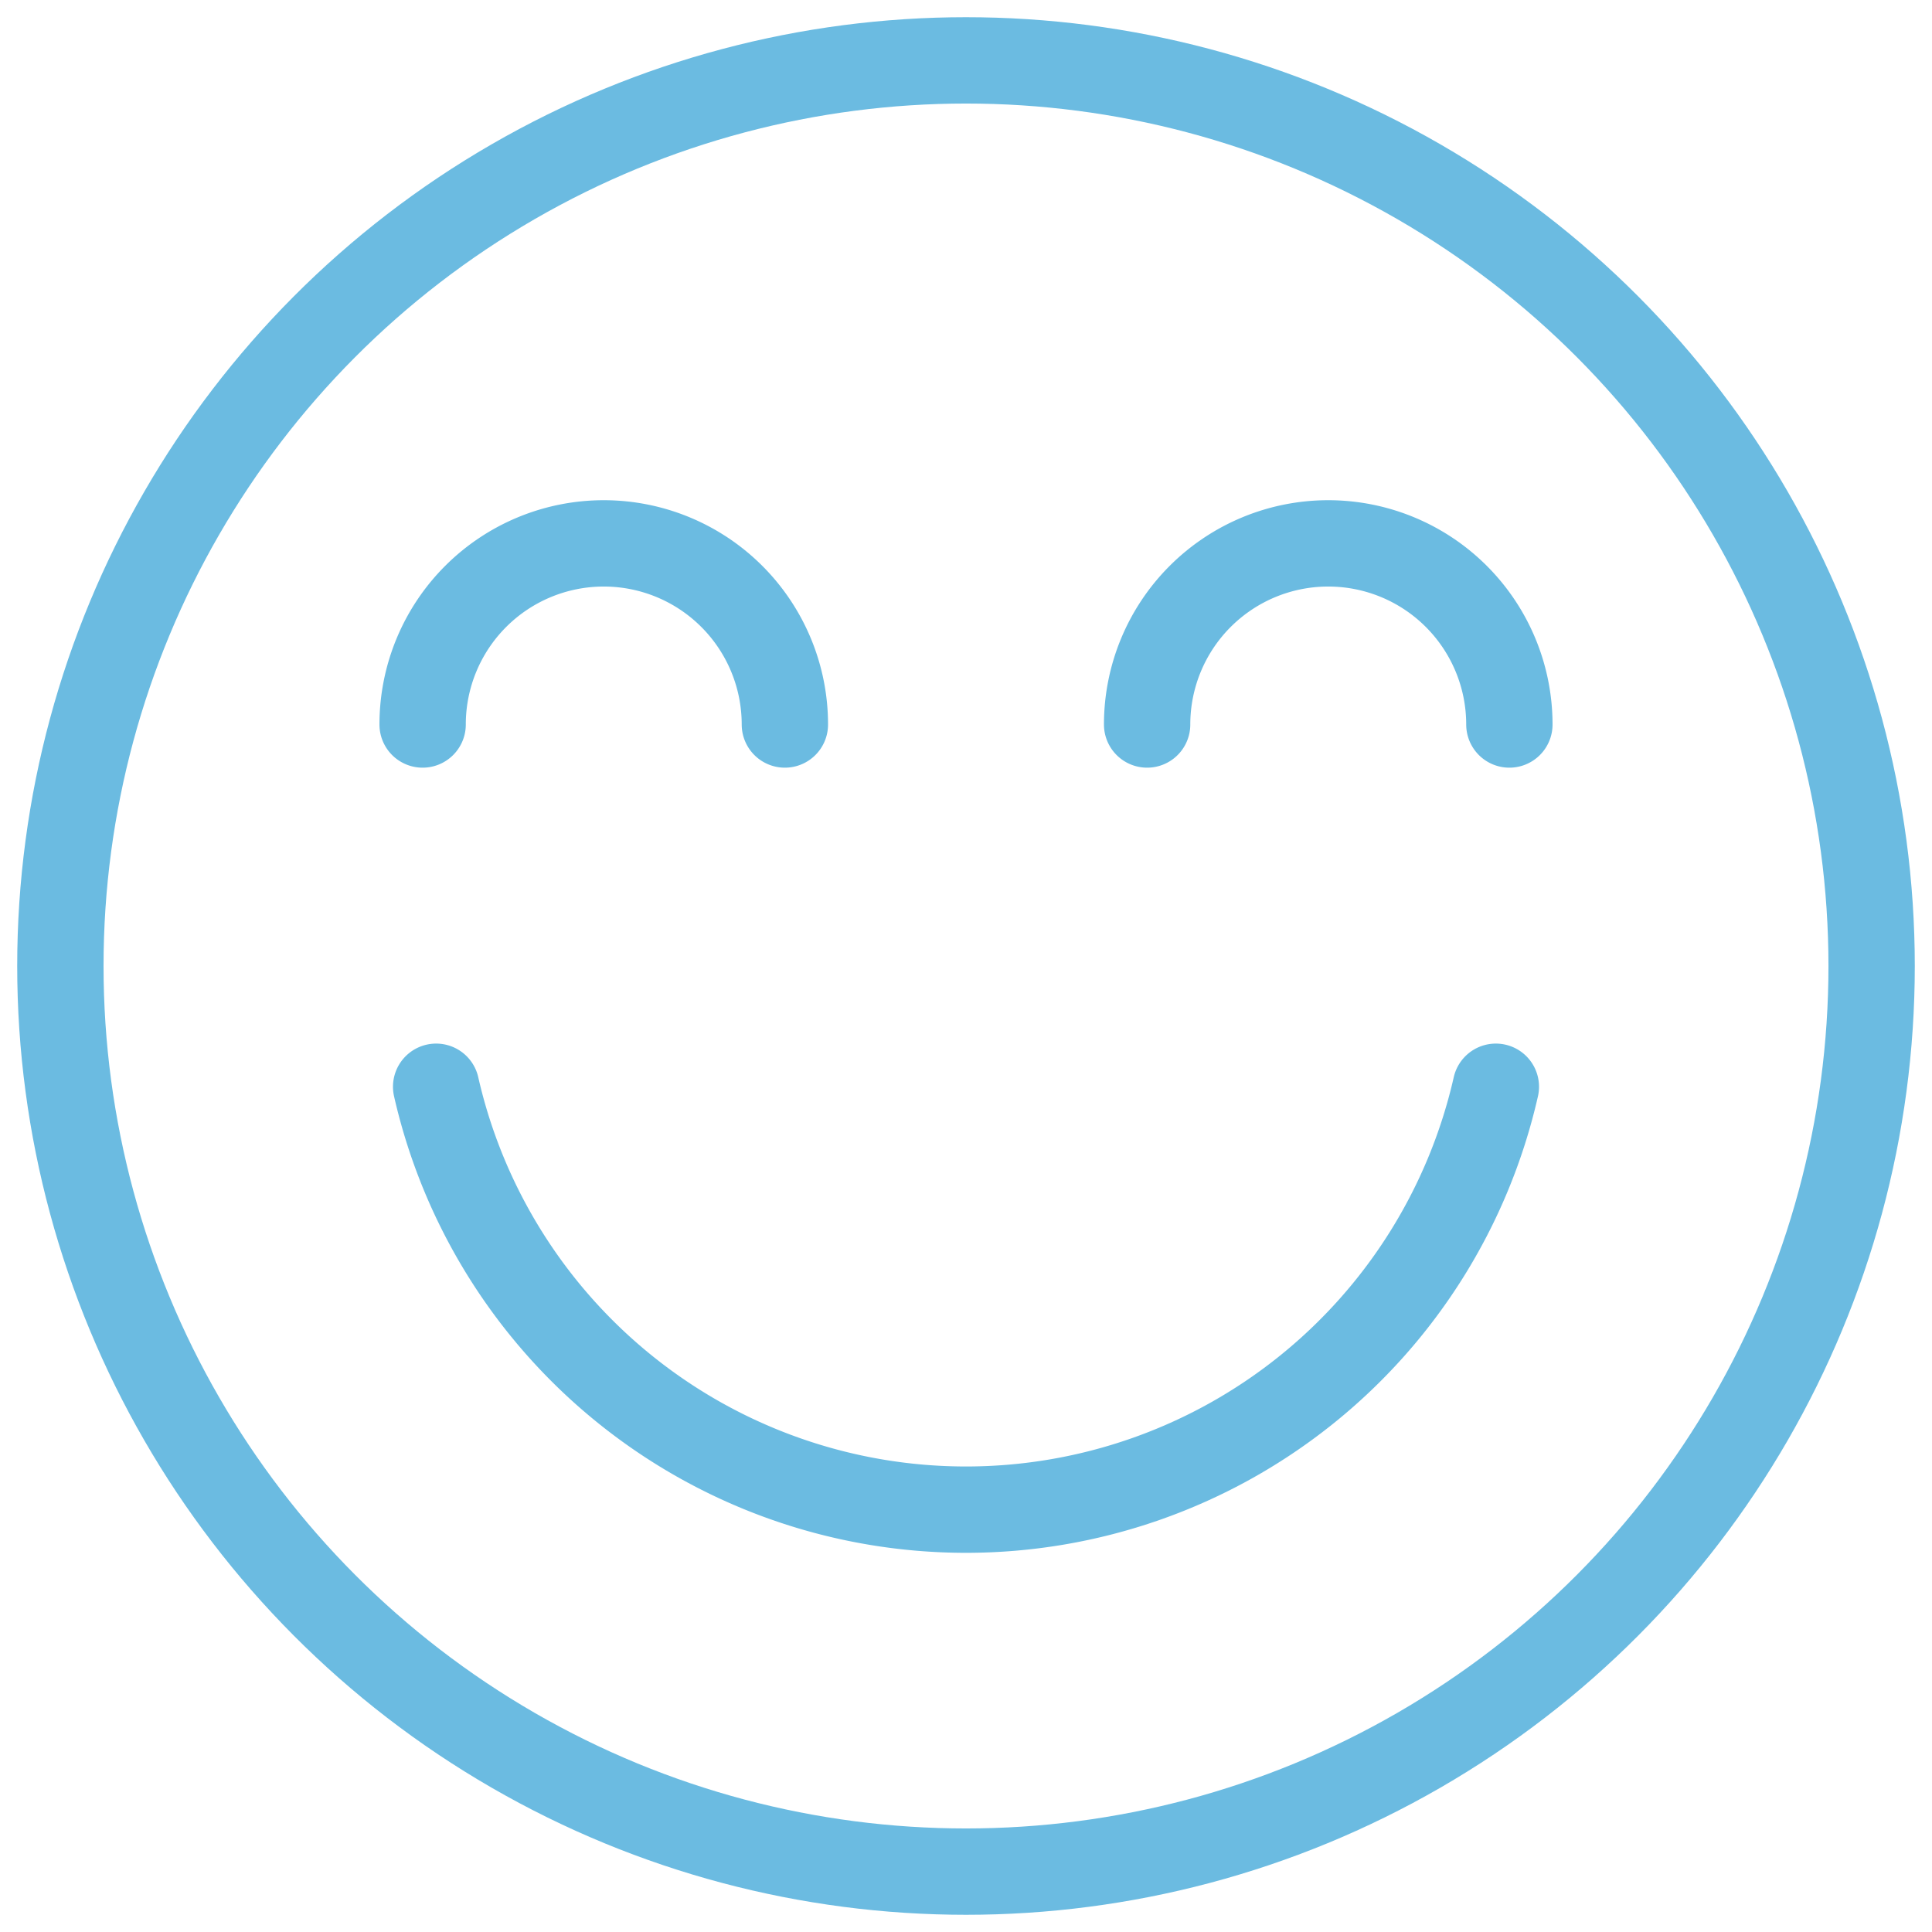 <svg xmlns:xlink="http://www.w3.org/1999/xlink" xmlns="http://www.w3.org/2000/svg" viewBox="0 0 16 16" preserveAspectRatio="none" width="64" height="64"><circle cx="8" cy="8" r="7.5" fill="none" data-stroke="#444" stroke-linecap="round" stroke-linejoin="round" stroke="#6BBBE1" stroke-width="0.715px"></circle><path d="M12.388,9A4.5,4.5,0,0,1,3.612,9" fill="none" data-stroke="#444444" stroke-linecap="round" stroke-linejoin="round" data-color="color-2" stroke="#6BBBE1" stroke-width="0.715px"></path><path d="M3.5,6a1.5,1.5,0,0,1,3,0" fill="none" data-stroke="#444444" stroke-linecap="round" stroke-linejoin="round" data-color="color-2" stroke="#6BBBE1" stroke-width="0.715px"></path><path d="M9.5,6a1.5,1.5,0,0,1,3,0" fill="none" data-stroke="#444444" stroke-linecap="round" stroke-linejoin="round" data-color="color-2" stroke="#6BBBE1" stroke-width="0.715px"></path></svg>